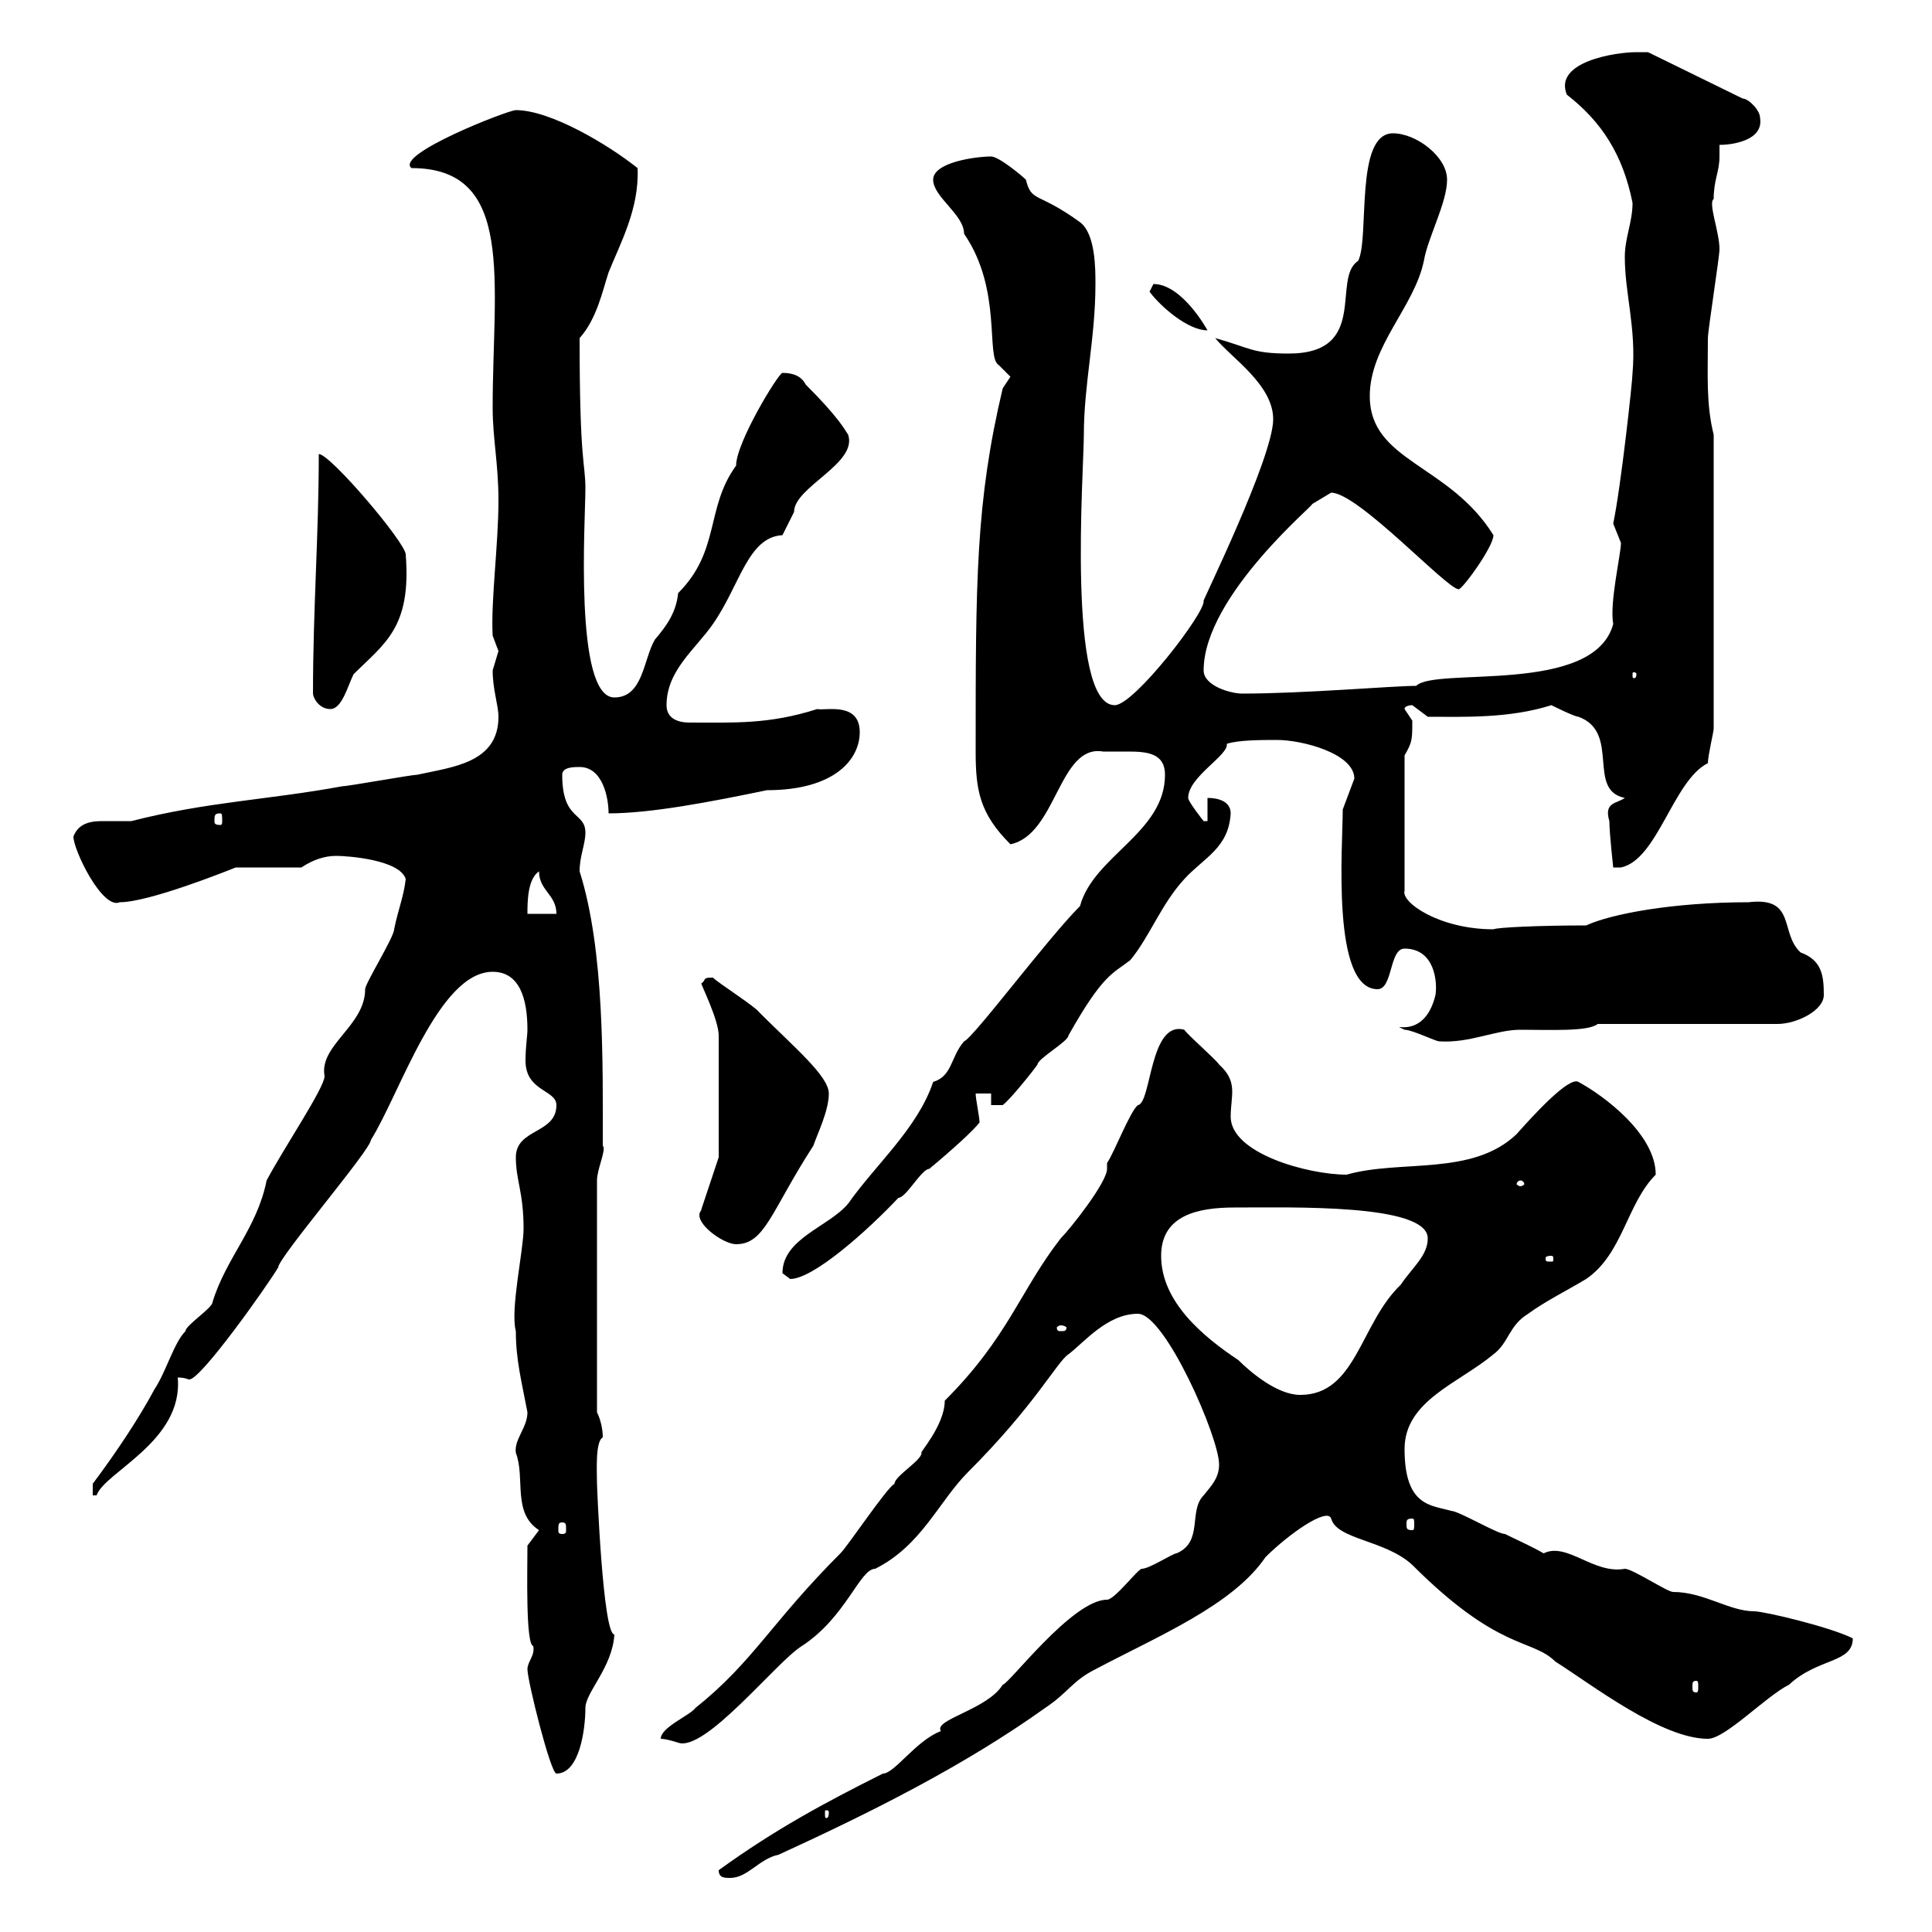 <svg xmlns="http://www.w3.org/2000/svg" xmlns:xlink="http://www.w3.org/1999/xlink" width="300" height="300"><path d="M111.60 290.40C111.60 291.60 112.50 291.60 113.40 291.60C116.10 291.60 117.90 288.60 120.90 288C135.30 281.40 149.70 274.20 162.30 265.20C165.90 262.80 166.50 261 170.10 259.20C179.70 254.10 191.40 249.30 196.50 241.80C200.10 238.20 206.10 234 206.70 235.80C207.60 239.10 215.10 239.10 219.30 243C232.80 256.50 237.90 254.40 241.50 258C247.20 261.60 258 270 265.20 270C267.90 270 274.20 263.40 277.80 261.60C282.30 257.40 287.70 258.30 287.70 254.40C284.10 252.60 273.90 250.20 272.40 250.20C268.50 250.20 264.60 247.20 259.80 247.20C258.90 247.20 253.50 243.60 252.30 243.60C247.50 244.50 243.30 239.40 239.70 241.20C237.60 240 235.50 239.10 233.70 238.20C232.50 238.20 226.50 234.60 225.30 234.60C222.30 233.70 218.10 234 218.10 225C218.10 217.50 226.50 214.80 231.90 210.30C234.30 208.50 234.30 205.80 237.30 204C239.70 202.20 243.30 200.40 246.30 198.60C252 194.70 252.60 186.90 257.10 182.40C257.10 176.10 249 170.10 245.10 168C243.60 167.10 237.90 173.40 235.50 176.10C228.60 182.70 217.50 180 209.10 182.40C203.10 182.40 191.10 179.10 191.10 173.40C191.10 170.10 192.30 168 189.30 165.30C188.70 164.40 184.50 160.80 183.90 159.90C178.50 158.40 178.80 171.30 176.70 171.60C175.50 172.50 173.10 178.80 171.90 180.60C171.90 180.90 171.90 180.90 171.90 181.50C171.90 183.60 166.20 190.80 164.70 192.30C158.40 200.40 156.60 207.60 146.70 217.50C146.70 221.40 142.50 225.90 143.10 225.60C143.10 226.80 138.90 229.20 138.90 230.40C137.70 231 131.70 240 130.50 241.20C119.70 252 117 258 108 265.20C107.10 266.40 102.60 268.20 102.60 270C103.50 270 105.30 270.60 105.30 270.60C109.50 272.10 120.60 258 124.50 255.60C131.40 251.10 133.50 243.60 135.90 243.60C143.10 240 145.80 233.10 150.30 228.60C160.80 218.10 164.10 211.50 165.90 210.30C168.30 208.50 171.90 204 176.70 204C180.90 204 189.30 223.20 189.30 227.40C189.30 229.50 188.10 230.70 186.90 232.20C184.50 234.60 186.90 239.40 182.70 241.20C182.10 241.20 178.50 243.60 177.30 243.60C176.70 243.60 173.10 248.40 171.90 248.40C166.50 248.40 156.60 261.60 155.70 261.60C153.30 265.50 144.90 267 146.10 268.80C142.20 270.30 138.90 275.40 137.10 275.40C128.10 279.90 120.30 284.10 111.60 290.40ZM128.70 281.40C128.70 282.30 128.40 282.30 128.40 282.30C128.10 282.30 128.10 282.30 128.10 281.40C128.10 281.10 128.10 281.10 128.40 281.10C128.40 281.10 128.70 281.10 128.70 281.40ZM81.90 259.20C81.90 261 85.50 275.40 86.40 275.40C90 275.40 90.90 268.50 90.90 265.20C90.90 262.80 95.10 258.90 95.40 253.80C93.60 253.80 92.70 230.70 92.70 230.40C92.70 228.60 92.40 223.80 93.60 223.20C93.60 222 93.30 220.50 92.70 219.30L92.70 183.30C92.70 181.50 94.20 178.50 93.60 177.90C93.60 165.30 93.90 147.60 90 135.30C90 132.90 90.90 131.10 90.90 129.30C90.90 126 87.30 127.50 87.30 120.30C87.30 119.10 89.10 119.10 90 119.10C93.60 119.10 94.50 123.90 94.50 126.30C101.10 126.30 110.40 124.50 119.10 122.70C129.60 122.70 133.50 117.90 133.50 113.70C133.50 108.90 128.10 110.40 126.90 110.10C119.40 112.50 114 112.20 107.10 112.20C105.30 112.20 103.50 111.60 103.50 109.50C103.50 104.10 108 100.80 110.70 96.90C114.90 90.90 116.10 83.40 121.50 83.10C121.50 83.10 123.30 79.50 123.30 79.50C123.30 75.60 133.20 72 131.70 67.50C131.10 66.60 130.20 64.80 125.10 59.70C124.50 58.50 123.30 57.90 121.50 57.90C120.90 57.90 114.30 68.70 114.30 72.30C109.50 78.90 111.90 85.50 105.30 92.10C105 95.10 103.50 97.20 101.70 99.30C99.90 102.30 99.90 108.30 95.40 108.30C89.10 108.30 90.90 80.70 90.90 75.90C90.90 71.70 90 72.30 90 52.50C92.70 49.50 93.60 45 94.50 42.30C96.30 37.80 99.30 32.40 99 26.10C94.50 22.50 85.50 17.10 80.10 17.10C78.90 17.10 61.20 24 63.90 26.10C80.10 26.10 76.50 43.80 76.50 63.30C76.50 68.10 77.40 72 77.40 77.70C77.40 84.60 76.20 93.30 76.50 98.70C76.50 98.70 77.40 101.10 77.40 101.10C77.40 101.10 76.50 104.10 76.50 104.10C76.50 107.10 77.40 109.50 77.40 111.30C77.40 118.50 70.20 119.10 64.80 120.30C63.90 120.30 54 122.10 53.10 122.10C41.70 124.20 32.10 124.50 20.40 127.50C18.90 127.50 17.70 127.50 16.20 127.50C14.70 127.50 12.30 127.50 11.40 129.90C11.40 132 15.90 141.30 18.60 140.10C23.10 140.10 35.10 135.30 36.60 134.70L46.80 134.70C48.60 133.50 50.40 132.90 52.20 132.90C54 132.90 62.10 133.50 63 136.50C62.70 139.20 61.80 141.30 61.20 144.30C61.20 145.50 56.70 152.70 56.70 153.60C56.70 159.30 49.50 162.30 50.40 167.10C50.40 168.90 44.10 178.20 41.40 183.30C39.90 190.80 35.10 195.30 33 202.20C33 203.10 28.80 205.80 28.80 206.70C27 208.50 25.80 213 24 215.70C21.60 220.20 18 225.60 14.40 230.40L14.40 232.20L15 232.20C16.20 228.60 28.50 223.80 27.60 213.90C28.80 213.90 29.10 214.20 29.40 214.20C31.20 214.20 41.40 199.80 43.20 196.80C43.20 195.30 57.60 178.50 57.60 177C62.10 169.80 68.10 150.90 76.50 150.90C80.70 150.90 81.90 155.10 81.90 159.90C81.90 160.80 81.60 162.60 81.60 164.70C81.60 169.50 86.40 169.20 86.40 171.60C86.40 176.10 80.10 175.20 80.10 179.70C80.10 183.30 81.30 185.10 81.30 190.80C81.30 194.10 79.20 203.40 80.10 206.70C80.10 211.20 81 214.50 81.90 219.30C81.90 221.70 79.80 223.50 80.10 225.60C81.60 229.50 79.50 234.90 83.70 237.60L81.90 240C81.90 243.90 81.60 255.30 82.80 255.60C83.10 257.10 81.90 258 81.90 259.20ZM263.40 261C263.70 261 263.70 261.30 263.70 261.90C263.70 262.50 263.70 262.80 263.40 262.80C262.80 262.80 262.80 262.50 262.80 261.90C262.80 261.30 262.80 261 263.40 261ZM87.30 236.40C87.90 236.40 87.90 236.70 87.90 237.60C87.90 237.90 87.90 238.20 87.30 238.20C86.70 238.20 86.70 237.90 86.70 237.60C86.70 236.70 86.70 236.40 87.30 236.40ZM219.30 235.80C219.60 235.80 219.60 236.10 219.60 236.70C219.60 237.30 219.60 237.60 219.30 237.60C218.40 237.60 218.40 237.30 218.40 236.70C218.40 236.10 218.40 235.80 219.30 235.80ZM180.30 195C180.30 188.70 186 187.50 191.70 187.50C200.70 187.50 221.70 186.90 221.70 192.30C221.70 195 219.30 196.80 217.50 199.50C211.20 205.50 210.60 216.60 201.90 216.60C198.30 216.60 194.10 213 192.30 211.20C186.90 207.60 180.30 202.20 180.30 195ZM164.70 205.80C165.30 205.80 165.60 206.10 165.60 206.10C165.60 206.70 165.30 206.70 164.70 206.70C164.40 206.70 164.10 206.70 164.10 206.10C164.10 206.10 164.40 205.80 164.70 205.80ZM121.50 197.70C121.50 197.70 122.70 198.60 122.70 198.60C126.30 198.60 134.70 191.10 139.50 186C140.70 186 143.10 181.50 144.30 181.50C147.90 178.50 151.20 175.50 152.10 174.30C152.10 173.40 151.50 170.70 151.50 169.80L153.90 169.80L153.90 171.60L155.70 171.60C156.90 170.70 160.50 166.20 161.10 165.30C161.10 164.40 165.90 161.70 165.90 160.80C171.30 151.20 172.80 151.20 175.50 149.10C178.50 145.50 180.30 140.40 183.90 136.50C186.90 133.20 190.80 131.70 191.10 126.30C191.10 124.50 189.30 123.90 187.50 123.90L187.50 127.50L186.90 127.50C186.90 127.50 184.50 124.50 184.50 123.90C184.50 120.60 190.80 117.30 190.50 115.50C192.30 114.90 195.90 114.90 198.30 114.90C202.20 114.90 210.30 117 210.30 120.90L208.50 125.70C208.50 131.40 206.70 153.60 213.90 153.60C216.30 153.60 215.70 147.30 218.10 147.30C222.90 147.30 223.20 152.70 222.90 154.50C221.10 162 215.10 158.40 218.10 159.90C219.30 159.90 222.90 161.70 223.50 161.70C228.30 162 232.20 159.90 236.10 159.90C240.90 159.90 246.60 160.20 248.10 159L276 159C279 159 283.20 156.90 283.20 154.50C283.20 151.50 282.90 149.10 279.60 147.90C276.30 144.90 279 139.20 271.50 140.10C259.80 140.10 250.20 141.90 246.30 143.70C239.10 143.70 232.50 144 231.90 144.30C223.50 144.30 217.50 140.10 218.10 138.30L218.10 117.30C219.30 115.20 219.30 114.90 219.30 111.90C219.30 111.90 218.10 110.10 218.10 110.10C218.10 109.50 219.30 109.50 219.30 109.50L221.70 111.30C227.10 111.30 234.30 111.60 240.90 109.50C240.90 109.50 244.50 111.30 245.10 111.30C251.70 113.70 246.30 122.70 252.30 123.90C251.10 124.80 249 124.50 249.90 127.50C249.90 129.30 250.50 134.70 250.50 134.70L251.70 134.70C257.40 133.50 259.80 121.20 265.20 118.50C265.20 117.30 266.10 113.70 266.10 113.10L266.10 67.50C264.90 62.70 265.20 58.20 265.20 52.50C265.20 51.30 267 39.90 267 38.70C267 36 265.20 31.50 266.10 30.90C266.10 27.90 267 26.70 267 24.30C267 23.70 267 23.40 267 22.50C268.80 22.50 273.90 21.90 273.30 18.30C273.30 17.10 271.50 15.30 270.60 15.30L255.90 8.10C255.90 8.10 254.10 8.10 254.10 8.10C250.80 8.10 241.20 9.60 243.30 14.70C248.70 18.90 252 24 253.50 31.50C253.50 34.50 252.30 36.90 252.30 39.90C252.30 45.60 254.10 51 253.50 57.90C253.50 59.10 251.70 75.60 250.50 81.30C250.50 81.30 251.70 84.30 251.70 84.30C251.70 86.10 249.90 93.60 250.50 96.90C247.50 108 222.90 103.50 219.90 106.50C216.30 106.50 202.50 107.70 192.90 107.70C191.10 107.70 186.90 106.50 186.90 104.10C186.90 92.40 204.90 77.70 203.70 78.30C203.70 78.30 206.70 76.50 206.70 76.50C210.90 76.50 224.70 91.50 226.50 91.50C227.10 91.50 231.90 84.90 231.90 83.10C225 72 212.70 71.70 212.70 61.50C212.70 53.70 219.60 47.70 221.10 40.50C221.70 36.90 224.70 31.50 224.70 27.90C224.70 24.30 219.90 20.70 216.30 20.70C210.30 20.70 212.70 36.90 210.90 40.50C206.70 43.20 212.70 54.90 200.10 54.90C194.40 54.90 194.10 54 188.70 52.50C191.10 55.50 197.70 59.70 197.70 65.10C197.70 71.10 186.30 94.20 186.90 93.30C187.20 95.10 176.10 109.50 173.10 109.50C165.60 109.50 168.30 72.90 168.30 67.50C168.30 59.70 170.10 52.50 170.10 44.10C170.10 41.70 170.10 36.30 167.70 34.50C161.10 29.70 160.20 31.50 159.30 27.90C158.70 27.30 155.10 24.30 153.90 24.30C151.50 24.30 144.90 25.20 144.90 27.90C144.90 30.60 149.70 33.30 149.70 36.30C155.70 45 153 55.50 155.10 56.70C155.10 56.70 156.90 58.50 156.90 58.50C156.90 58.50 155.70 60.30 155.70 60.30C151.50 78 151.50 90.30 151.50 116.70C151.50 122.70 152.10 126.30 156.90 131.10C164.10 129.60 164.40 115.50 171.30 116.70C172.50 116.70 173.70 116.70 175.20 116.70C178.20 116.70 180.90 117 180.90 120.30C180.90 129.30 169.80 132.90 167.70 140.70C162.60 145.80 151.20 161.10 149.70 161.70C147.60 164.10 147.90 167.10 144.90 168C142.50 175.20 135.90 180.90 131.70 186.90C128.70 190.50 121.50 192.30 121.50 197.70ZM240.90 195C241.20 195 241.20 195.30 241.20 195.30C241.20 195.90 241.20 195.90 240.90 195.90C240 195.90 240 195.90 240 195.30C240 195.30 240 195 240.90 195ZM108.90 187.80C108.90 188.10 108.60 188.10 108.60 188.70C108.60 190.50 112.50 193.20 114.30 193.20C118.80 193.20 119.70 188.10 126.30 177.90C126.90 176.10 128.70 172.50 128.70 169.80C128.70 167.10 123.30 162.60 117.90 157.20C117.30 156.30 111.60 152.70 110.70 151.80C108.90 151.80 109.80 152.10 108.90 152.70C108.90 153 111.60 158.40 111.60 160.80L111.60 179.70ZM236.10 183.30C236.40 183.30 236.70 183.60 236.70 183.90C236.70 183.90 236.40 184.20 236.10 184.20C235.80 184.20 235.50 183.90 235.50 183.90C235.50 183.60 235.80 183.30 236.10 183.30ZM83.70 135.30C83.70 138.30 86.40 138.90 86.40 141.90L81.90 141.90C81.90 140.10 81.90 136.50 83.70 135.30ZM34.20 126.30C34.50 126.30 34.50 126.60 34.50 127.50C34.50 127.80 34.50 128.10 34.20 128.10C33.30 128.10 33.30 127.80 33.30 127.50C33.30 126.60 33.30 126.30 34.20 126.30ZM48.60 107.70C48.60 108.30 49.50 110.10 51.30 110.10C53.10 110.10 54 106.50 54.90 104.70C59.70 99.90 63.90 97.50 63 86.10C63 84.30 51.30 70.50 49.50 70.50C49.50 83.10 48.60 94.50 48.60 107.70ZM254.10 104.70C254.10 105.30 253.80 105.30 253.80 105.30C253.50 105.30 253.50 105.30 253.50 104.70C253.50 104.40 253.50 104.40 253.80 104.40C253.80 104.40 254.10 104.40 254.10 104.70ZM178.50 45.30C180.30 47.70 184.50 51.30 187.50 51.30C187.50 51.30 183.60 44.10 179.10 44.10C179.10 44.10 178.50 45.30 178.50 45.30Z"/></svg>